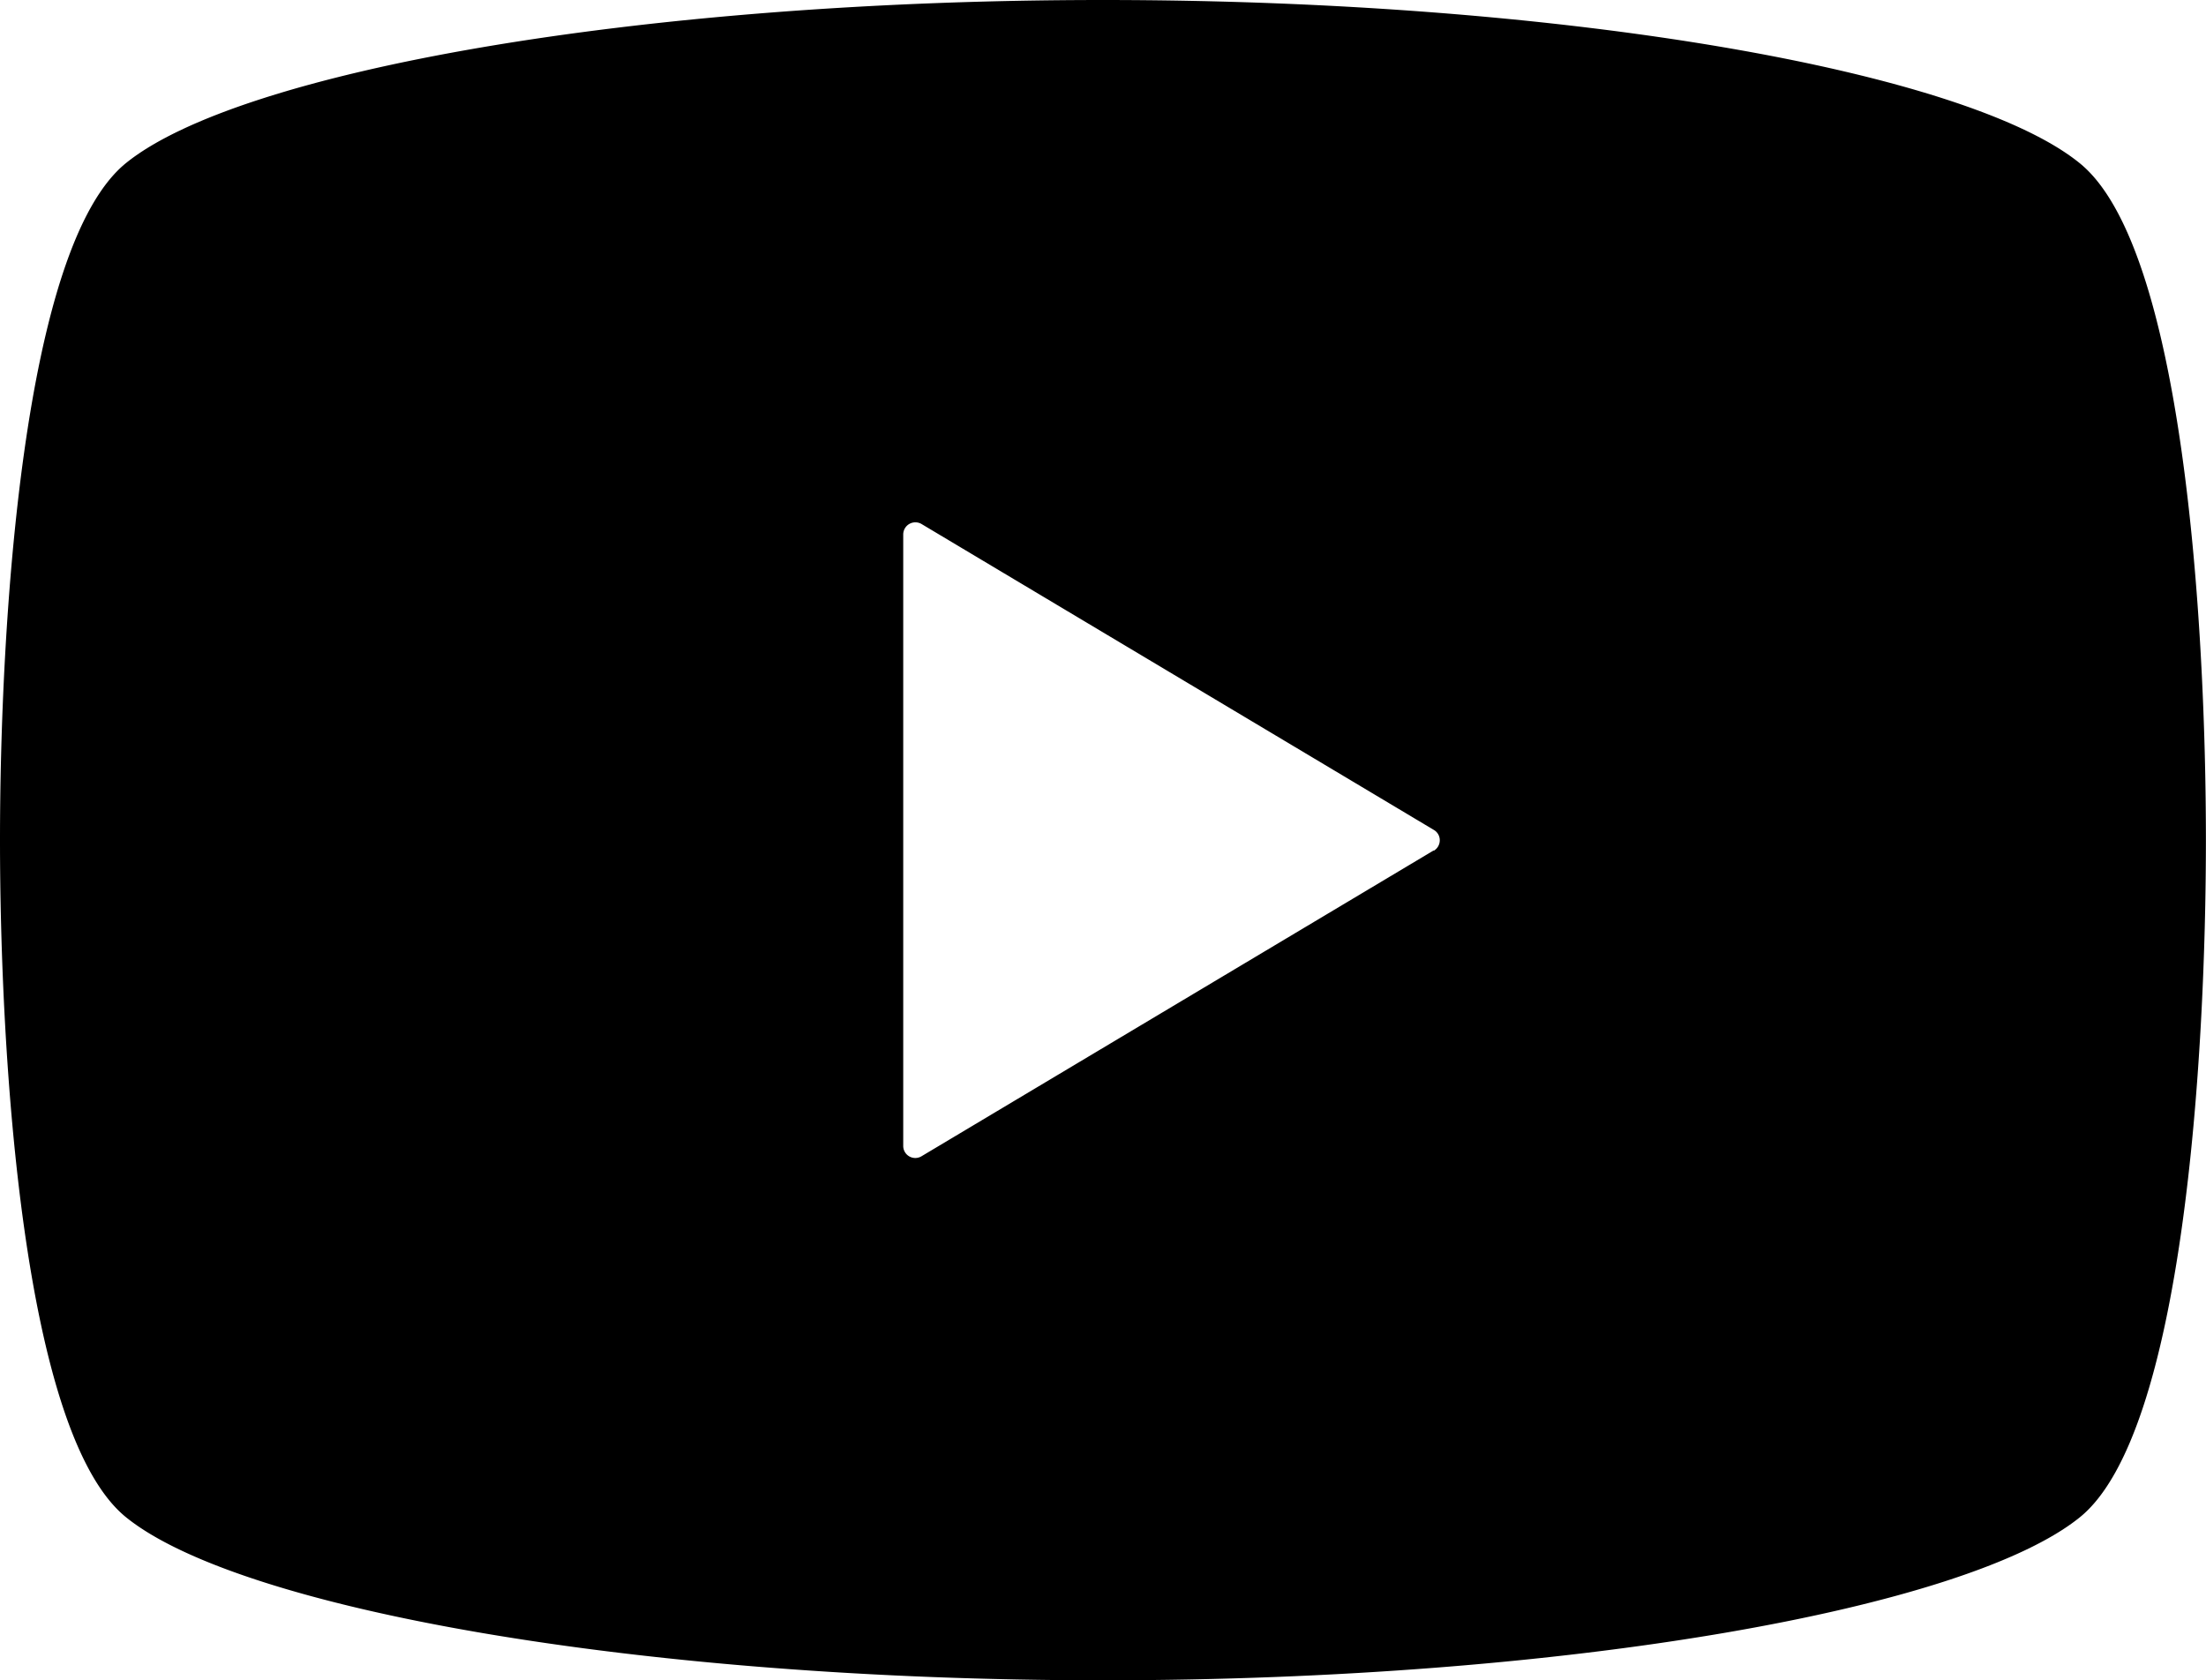 <svg xmlns="http://www.w3.org/2000/svg" xmlns:xlink="http://www.w3.org/1999/xlink" width="25.249" height="19.232" viewBox="0 0 25.249 19.232">
  <defs>
    <clipPath id="clip-path">
      <rect id="長方形_390" data-name="長方形 390" width="25.249" height="19.232" transform="translate(0 0)" fill="none"/>
    </clipPath>
  </defs>
  <g id="グループ_526" data-name="グループ 526" transform="translate(0 0)">
    <g id="グループ_525" data-name="グループ 525" clip-path="url(#clip-path)">
      <path id="パス_381" data-name="パス 381" d="M23.8,1.865C22.51.82,17.948,0,12.624,0S2.738.82,1.444,1.865C.256,2.823,0,7.157,0,9.616s.256,6.793,1.444,7.752c1.294,1.045,5.856,1.865,11.18,1.865s9.886-.82,11.18-1.865c1.189-.959,1.444-5.292,1.444-7.752S24.993,2.823,23.8,1.865m-7.392,7.87-5.861,3.5a.138.138,0,0,1-.209-.118v-7A.139.139,0,0,1,10.551,6l5.861,3.5a.135.135,0,0,1,.067.118.139.139,0,0,1-.067.119"/>
    </g>
  </g>
</svg>
